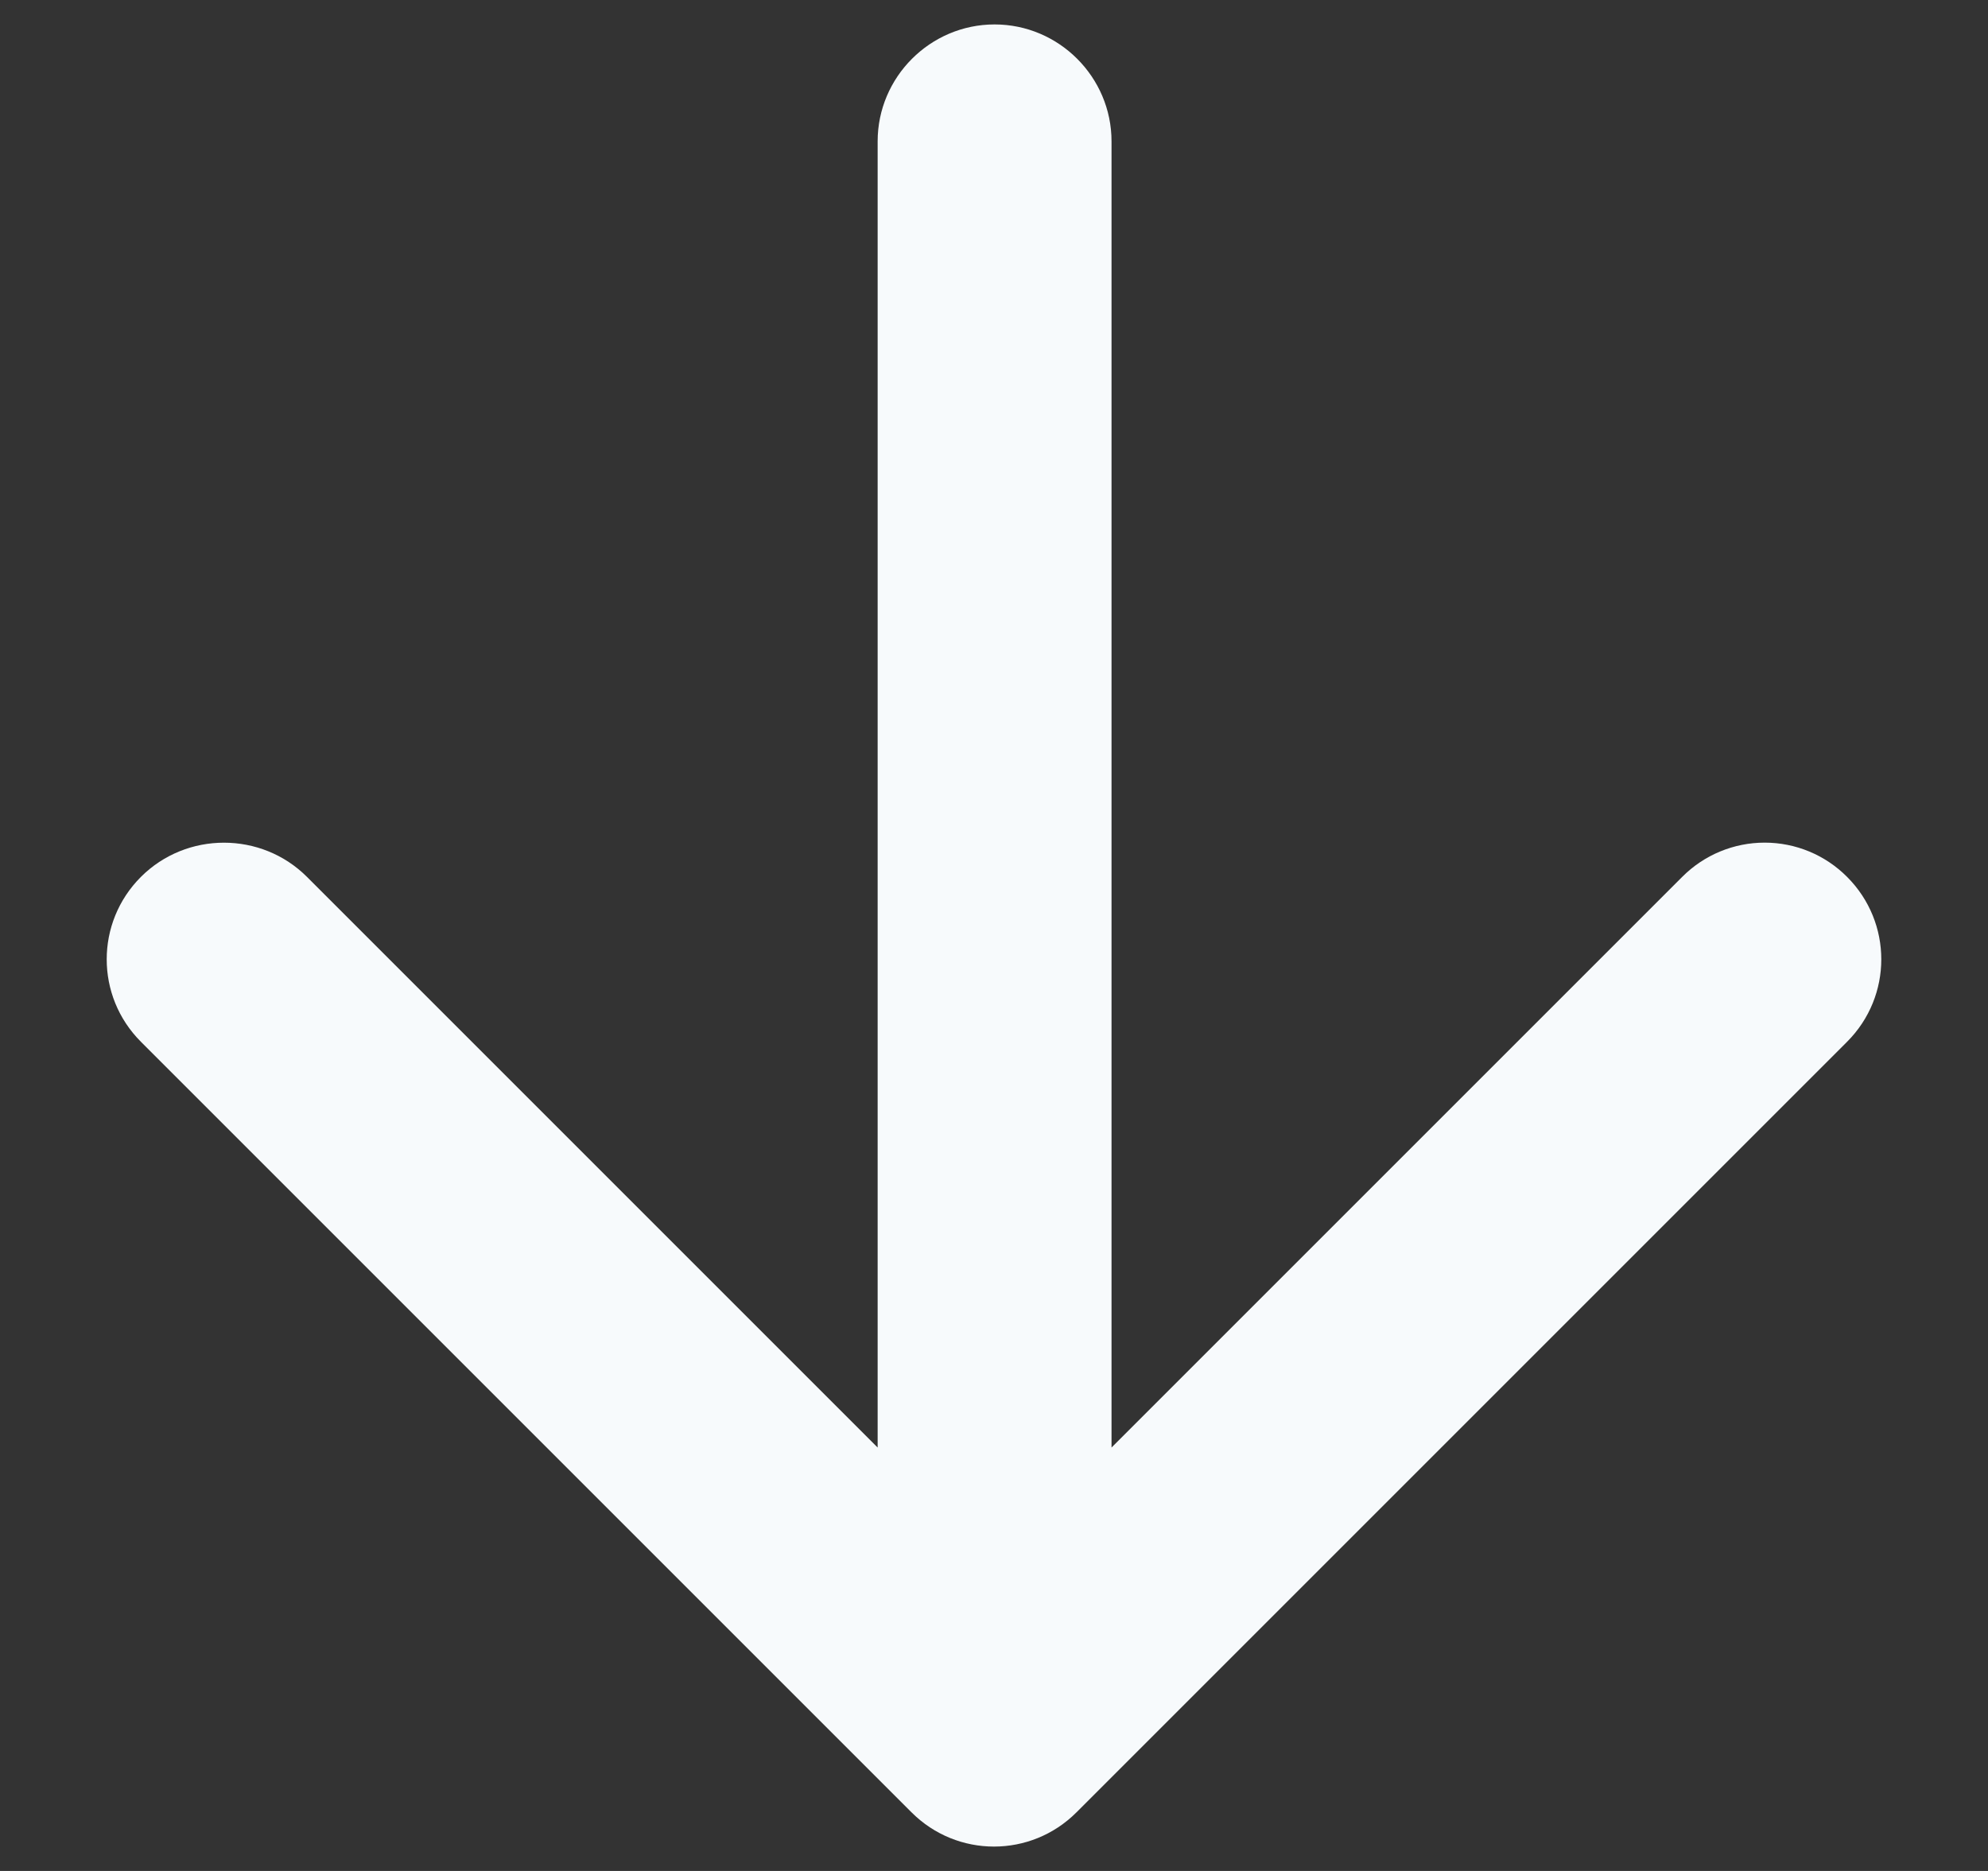 <svg width="17" height="16" viewBox="0 0 17 16" fill="none" xmlns="http://www.w3.org/2000/svg">
<rect x="0" y="0" width="17" height="16" fill="#333333" stroke="none"/>
<path d="M7.505 1.209V12.379L2.625 7.499C2.235 7.109 1.595 7.109 1.205 7.499C0.815 7.889 0.815 8.519 1.205 8.909L7.795 15.499C8.185 15.889 8.815 15.889 9.205 15.499L15.795 8.909C16.185 8.519 16.185 7.889 15.795 7.499C15.608 7.311 15.355 7.206 15.09 7.206C14.826 7.206 14.572 7.311 14.385 7.499L9.505 12.379V1.209C9.505 0.659 9.055 0.209 8.505 0.209C7.955 0.209 7.505 0.659 7.505 1.209Z" fill="#F7FAFC"/>
</svg>
